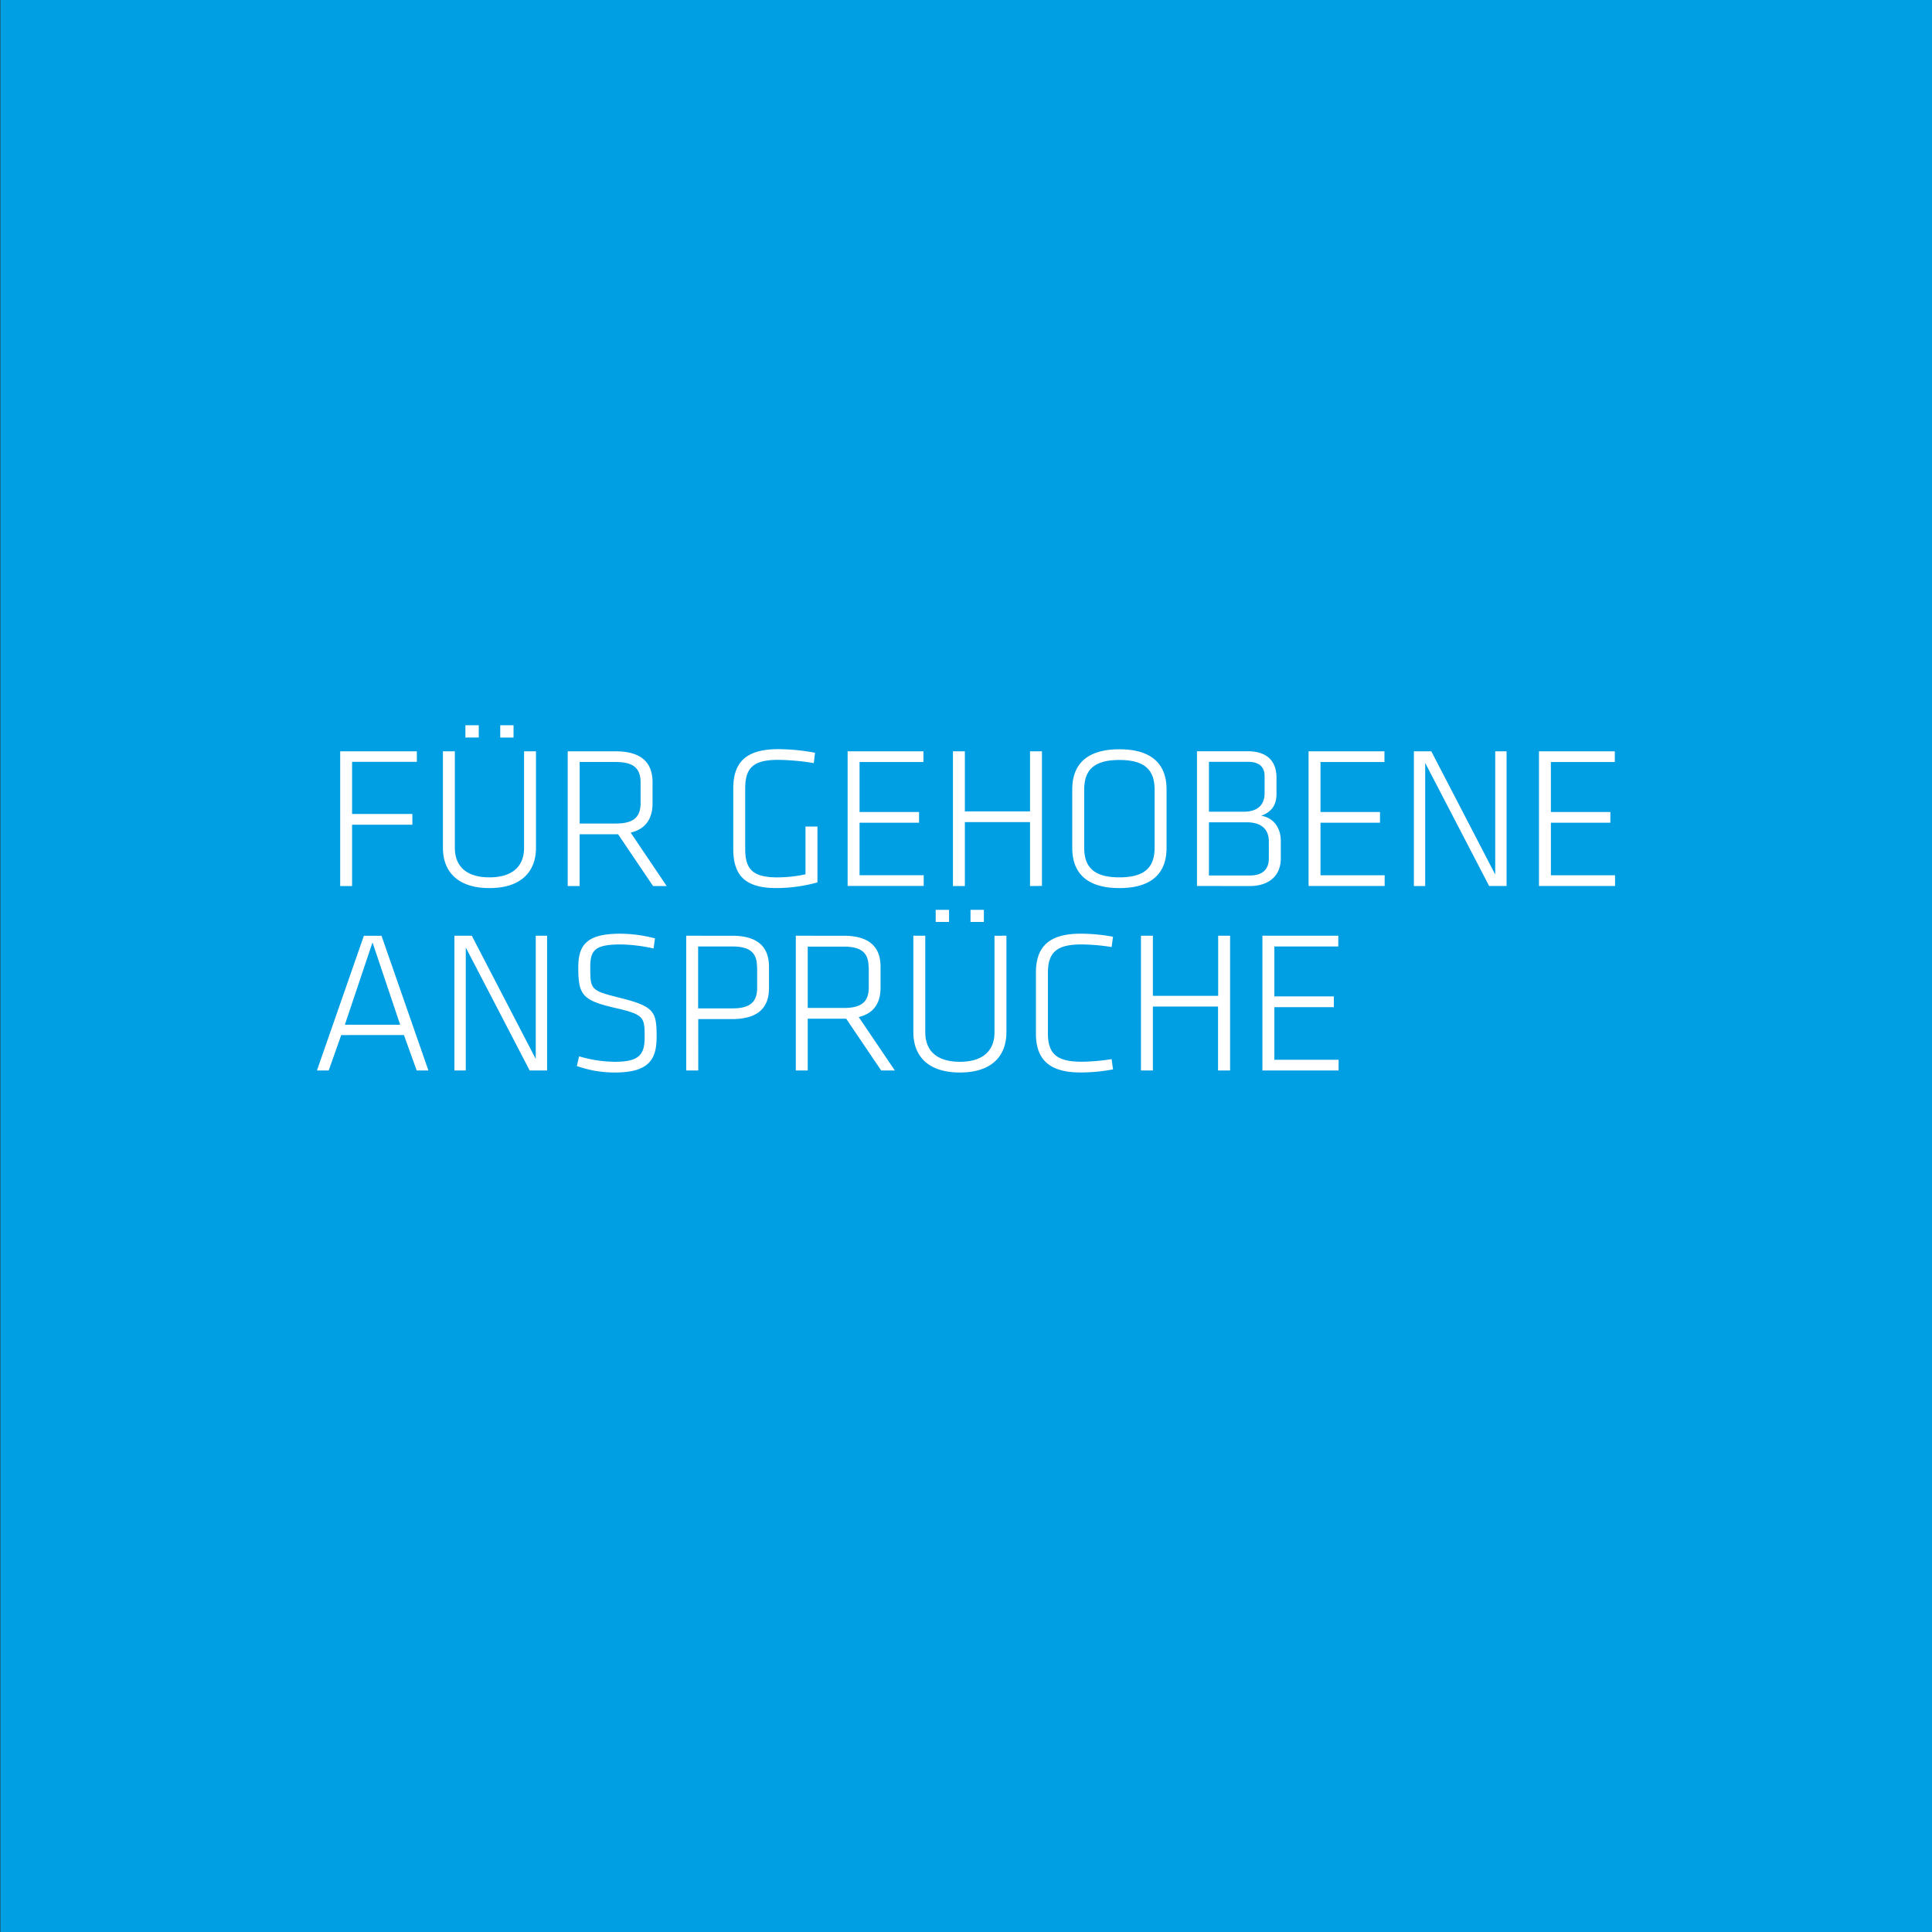 <?xml version="1.0" encoding="UTF-8"?> <svg xmlns="http://www.w3.org/2000/svg" xmlns:xlink="http://www.w3.org/1999/xlink" id="Ebene_1" data-name="Ebene 1" viewBox="0 0 630 630"><rect x="0" y="0" width="630" height="630" fill="#333333" stroke="none"/><defs><style>.cls-1{fill:none;}.cls-2{clip-path:url(#clip-path);}.cls-3{fill:#009ee3;}.cls-4{fill:#fff;}</style><clipPath id="clip-path" transform="translate(-8.88 84.79)"><rect class="cls-1" x="9" y="-84.79" width="629.88" height="630"></rect></clipPath></defs><g class="cls-2"><polygon class="cls-3" points="0 0 0 630 630 630 630 0 0 0 0 0"></polygon></g><path class="cls-4" d="M144.76,264.28h3.82l-15.3-43.94h-5.74l-15.31,43.94h3.83l4.09-11.55H140.6l4.16,11.55Zm-14.39-41.7,9,26.79H121.33l9-26.79Zm51.23,41.7h5.68V220.34h-3.7v40.18l-20.85-40.18h-5.67v43.94h3.7V224.17l20.84,40.11ZM223,253.39c0-8.31-.66-10-12.21-12.86-9.24-2.31-9.43-2.64-9.43-9.77,0-5.47,1.18-7.58,9.89-7.58A52.53,52.53,0,0,1,222,224.5l.46-3.3a45.3,45.3,0,0,0-11.35-1.52c-11,0-13.66,3.76-13.66,10.95,0,8.84,1.19,10.76,11.81,13.2,9.77,2.24,9.83,3,9.83,9.76,0,5.61-2,7.85-9.56,7.85a41.23,41.23,0,0,1-11.81-1.78l-.73,3.17a36.9,36.9,0,0,0,12.4,2.11c11.15,0,13.6-4.35,13.6-11.55Zm9.68,10.89h3.89V247.52h11c8.84,0,12.07-4,12.07-10.16V230.5c0-6.14-3.23-10.16-12.07-10.16H232.64v43.94Zm23.09-33.78v6.86c0,4.82-2.57,6.67-8.11,6.67H236.53V223.84h11.09c5.54,0,8.11,1.84,8.11,6.66Zm40.49,33.78h4.42L288.9,246.86c5.14-1.25,7.12-4.81,7.12-9.63V230.5c0-6.14-3.23-10.16-12.07-10.16H268.38v43.94h3.89V247.39h12.54l11.41,16.89Zm-4.09-33.78v6.73c0,4.82-2.57,6.66-8.11,6.66H272.27v-20H284c5.54,0,8.11,1.84,8.11,6.66Zm41-10.16v31.47c0,6.14-3.9,9.63-11.28,9.63S310.6,258,310.6,251.81V220.34h-3.89v31.47c0,7.46,4.49,13.13,15.18,13.13s15.17-5.67,15.17-13.13V220.34ZM314,215.85h4.36V211.9H314v3.95Zm11.35,0h4.36V211.9h-4.36v3.95Zm25.24,16.63c0-6.86,3-9.3,11-9.3a63.34,63.34,0,0,1,9.77.85l.46-3.36a58.25,58.25,0,0,0-10.56-1c-10.62,0-14.58,4.55-14.58,12.73v19.8c0,8.18,4,12.73,14.58,12.73a58.25,58.25,0,0,0,10.56-1l-.46-3.36a63.34,63.34,0,0,1-9.77.85c-8,0-11-2.44-11-9.3V232.48ZM410,264.28V220.34h-3.89v19.6H384.82v-19.6h-3.89v43.94h3.89V243.43h21.25v20.85Zm10.58,0h24.8v-3.5H424.43V243.63h19.4v-3.5h-19.4V223.84h20.85v-3.5H420.54v43.94Z" transform="translate(-8.88 84.79)"></path><path class="cls-4" d="M123.69,204.14v-20h19.66v-3.5H123.69v-17h21.12V160.2h-25v43.94Zm56.08-43.94v31.47c0,6.13-3.9,9.63-11.29,9.63s-11.28-3.5-11.28-9.63V160.2h-3.89v31.47c0,7.45,4.49,13.13,15.17,13.13s15.18-5.68,15.18-13.13V160.2Zm-19.14-4.49H165v-4h-4.36v4Zm11.35,0h4.36v-4H172v4Zm49.88,48.43h4.42l-11.74-17.42c5.15-1.25,7.13-4.82,7.13-9.63v-6.73c0-6.14-3.24-10.16-12.08-10.16H194v43.94h3.89V187.25h12.54l11.41,16.89Zm-4.09-33.78v6.73c0,4.81-2.57,6.66-8.11,6.66H197.91V163.69h11.75c5.54,0,8.11,1.85,8.11,6.67Zm34.11,2c0-6.73,2.57-9.37,10.76-9.37a76.51,76.51,0,0,1,11.61,1.06l.39-3.37a64.42,64.42,0,0,0-12.07-1.18c-10.69,0-14.58,4.55-14.58,12.8V192c0,8.18,3.36,12.8,14.05,12.8a50.79,50.79,0,0,0,13.4-1.85V184.74h-3.9v15.57a43.89,43.89,0,0,1-9.23,1c-8.25,0-10.43-2.9-10.43-9.37V172.4Zm33.4,31.74h24.81v-3.5H289.17V183.49h19.4V180h-19.4v-16.3H310V160.2H285.28v43.94Zm63.37,0V160.2h-3.89v19.59H323.51V160.2h-3.89v43.94h3.89V183.29h21.25v20.85Zm40.63-12.41V172.6c0-7.52-4.09-13.06-15.38-13.06s-15.37,5.54-15.37,13.06v19.13c0,7.53,4.09,13.07,15.37,13.07s15.38-5.54,15.38-13.07ZM373.9,201.3c-8.44,0-11.48-3.43-11.48-9.7V172.73c0-6.27,3-9.7,11.48-9.7s11.48,3.43,11.48,9.7V191.6c0,6.27-3,9.7-11.48,9.7Zm42.53,2.84c5.68,0,10.1-2.91,10.1-9v-5.74c0-4.88-3-7.71-6.4-8.18,3.56-1.32,5-3.63,5-7.12v-5.28c0-5.81-3.5-8.64-9.43-8.64h-16.5v43.94Zm6.2-9c0,3.5-2,5.55-6.13,5.55H403.1V183.35h12.28c5.08,0,7.25,2.51,7.25,6.21v5.6Zm-1.38-21.24c0,3.5-2,6-6.8,6H403.1V163.63h12.67c3.76,0,5.48,1.65,5.48,4.68v5.61Zm14.34,30.22H460.4v-3.5H439.48V183.49h19.4V180h-19.4v-16.3h20.85V160.2H435.59v43.94Zm58.88,0h5.68V160.2h-3.7v40.18L475.61,160.2h-5.68v43.94h3.69V164l20.85,40.12Zm16.25,0h24.81v-3.5H514.61V183.49H534V180h-19.4v-16.3h20.85V160.2H510.72v43.94Z" transform="translate(-8.88 84.79)"></path></svg> 